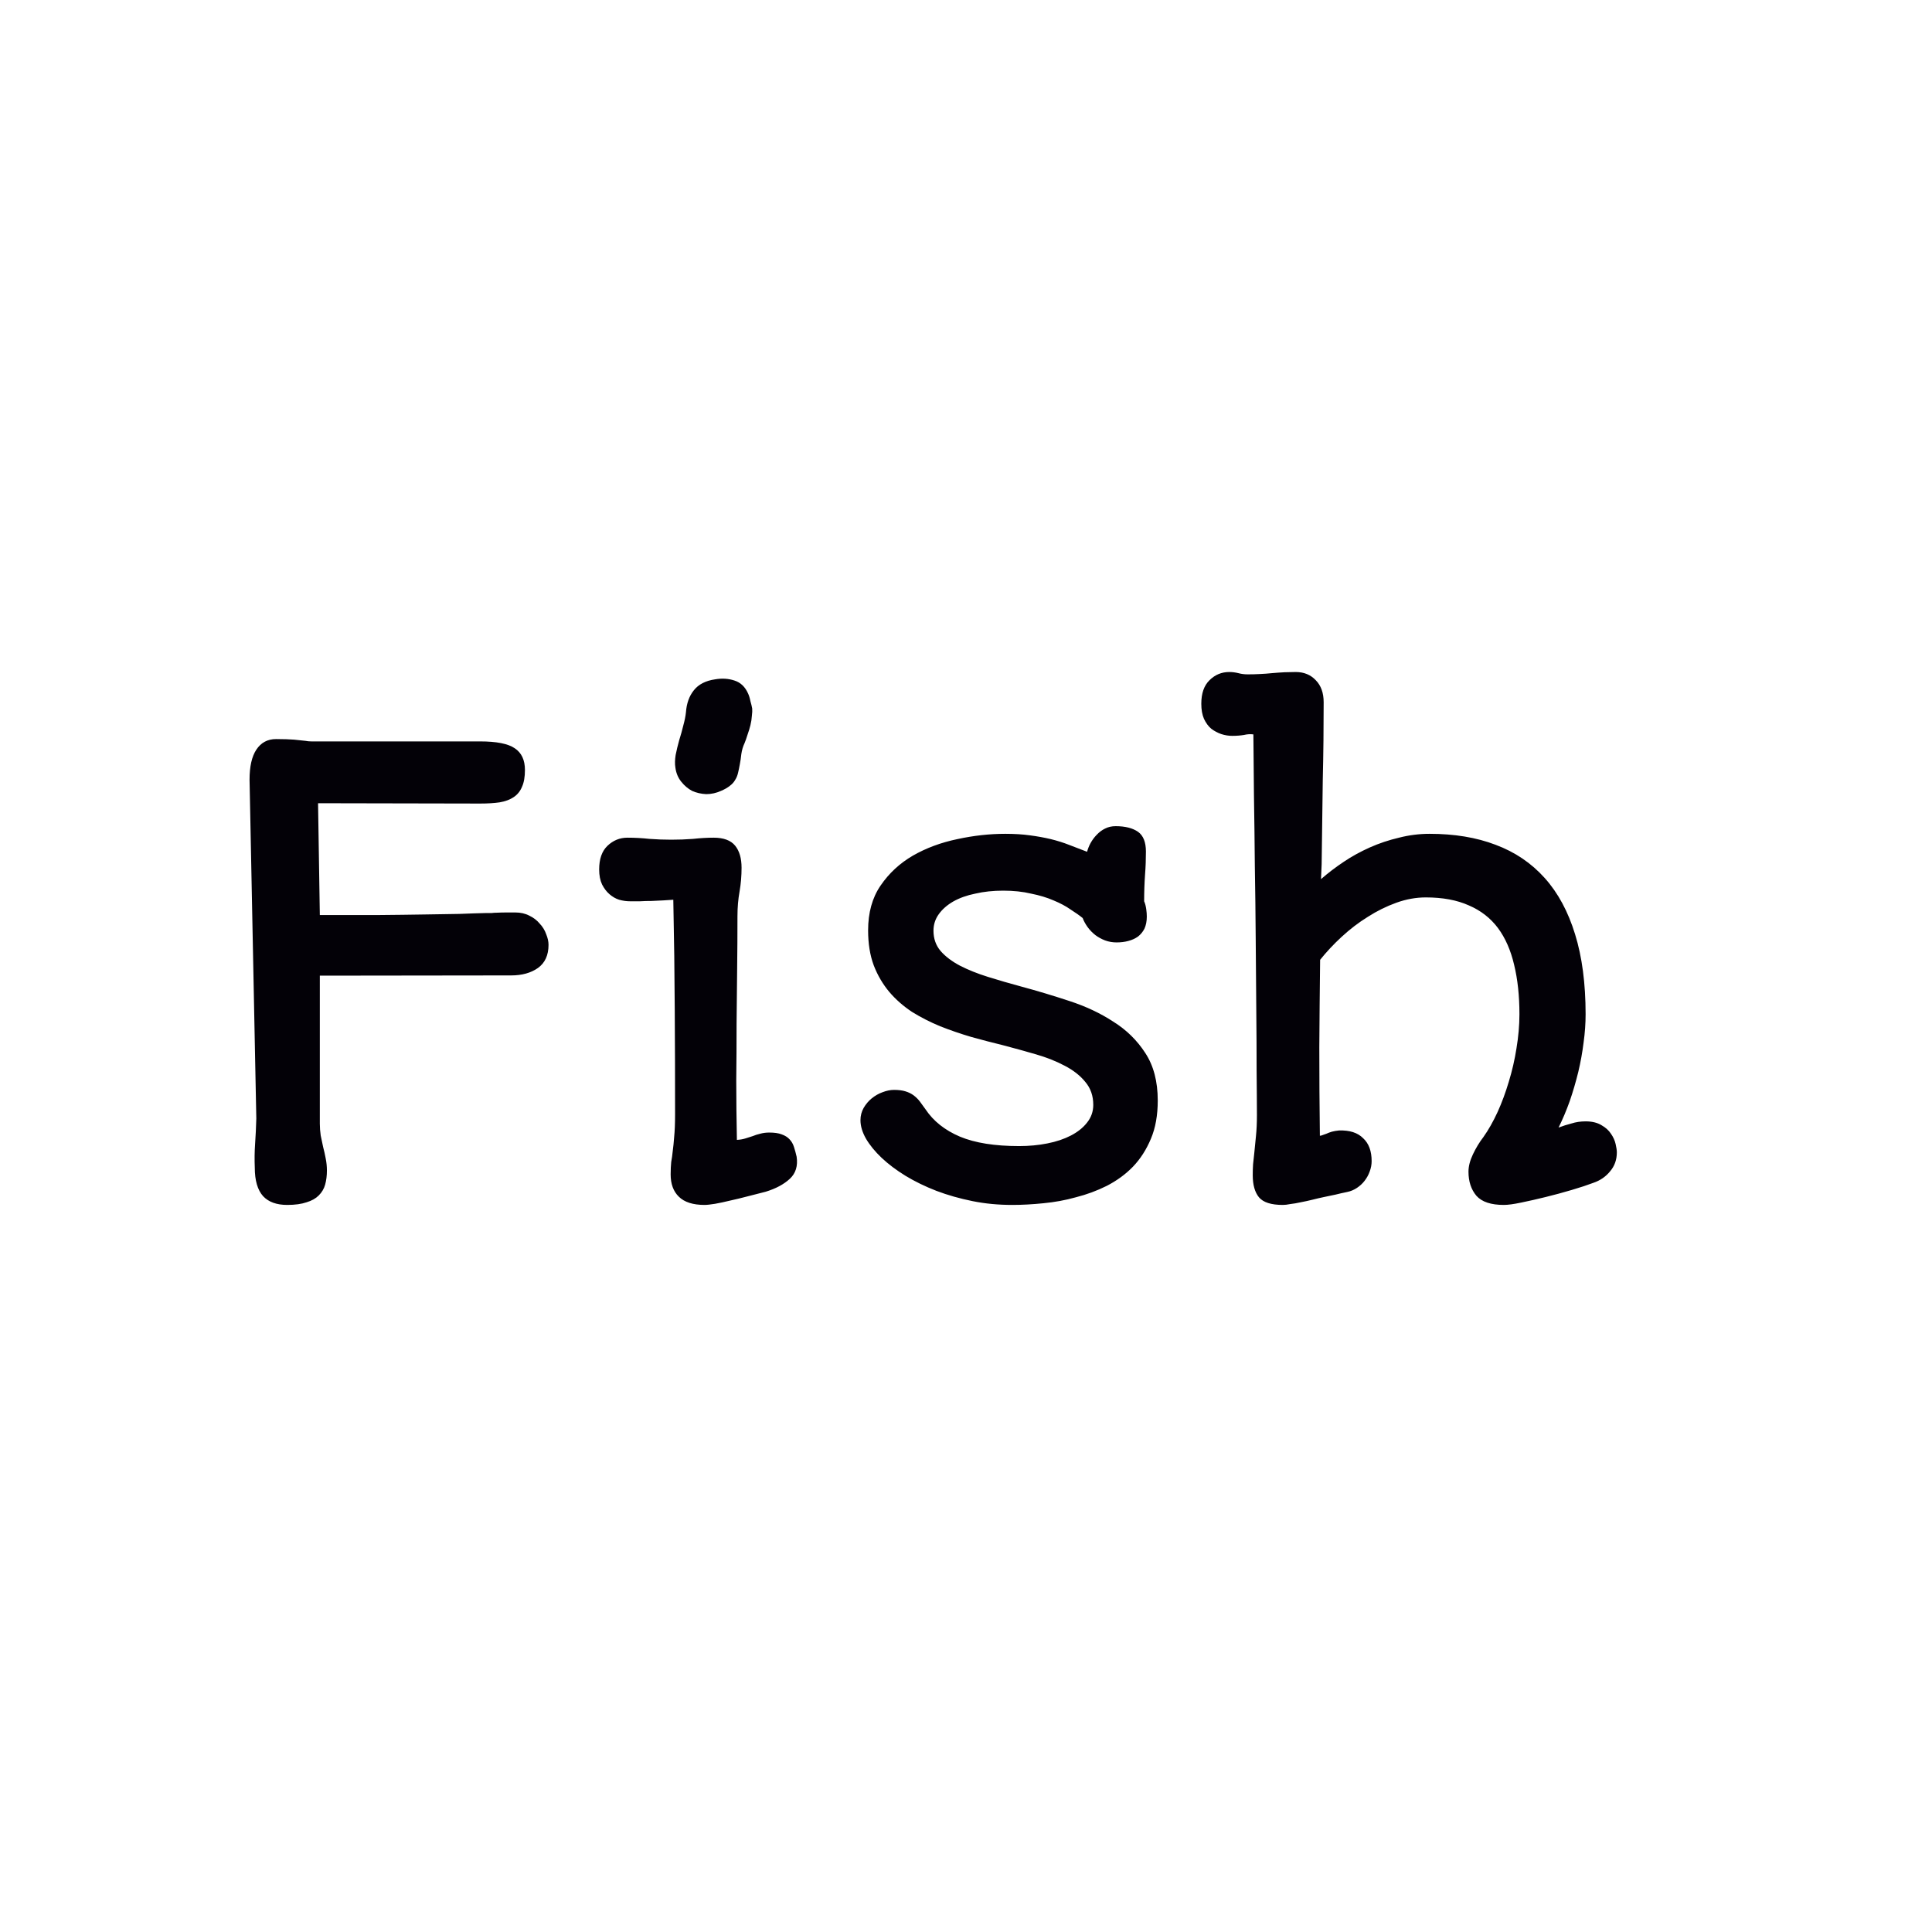 <svg width="24" height="24" viewBox="0 0 24 24" fill="none" xmlns="http://www.w3.org/2000/svg">
<g clip-path="url(#clip0_4216_76330)">
<path d="M3.165 14.504C3.161 14.407 3.162 14.308 3.169 14.208C3.176 14.108 3.181 14.003 3.184 13.894L3.1 9.686C3.1 9.522 3.128 9.398 3.184 9.313C3.242 9.225 3.324 9.181 3.429 9.181C3.524 9.181 3.598 9.184 3.652 9.188C3.705 9.193 3.753 9.198 3.794 9.203C3.819 9.208 3.843 9.21 3.867 9.21C3.892 9.21 3.917 9.21 3.944 9.21H5.962C6.167 9.21 6.311 9.238 6.394 9.295C6.479 9.351 6.521 9.441 6.521 9.565C6.521 9.65 6.509 9.72 6.485 9.773C6.463 9.827 6.429 9.87 6.383 9.901C6.336 9.933 6.278 9.955 6.207 9.967C6.139 9.977 6.058 9.982 5.966 9.982L3.951 9.978L3.973 11.367C4.244 11.367 4.485 11.367 4.697 11.367C4.912 11.365 5.102 11.363 5.268 11.36C5.436 11.358 5.582 11.355 5.706 11.353C5.833 11.348 5.944 11.344 6.039 11.342C6.063 11.342 6.086 11.342 6.108 11.342C6.13 11.339 6.151 11.338 6.171 11.338C6.212 11.336 6.253 11.335 6.295 11.335C6.339 11.335 6.374 11.335 6.401 11.335C6.467 11.335 6.525 11.348 6.576 11.375C6.627 11.399 6.67 11.432 6.704 11.473C6.741 11.512 6.768 11.556 6.785 11.605C6.804 11.651 6.814 11.695 6.814 11.737C6.814 11.866 6.77 11.962 6.682 12.025C6.595 12.086 6.484 12.117 6.35 12.117L3.973 12.12V13.959C3.973 14.008 3.977 14.057 3.984 14.106C3.994 14.152 4.004 14.199 4.014 14.248C4.026 14.294 4.037 14.342 4.046 14.391C4.056 14.44 4.061 14.489 4.061 14.541C4.061 14.604 4.054 14.662 4.039 14.716C4.025 14.767 3.998 14.812 3.959 14.851C3.922 14.888 3.872 14.916 3.809 14.935C3.745 14.957 3.665 14.968 3.568 14.968C3.436 14.968 3.336 14.932 3.268 14.859C3.2 14.783 3.165 14.665 3.165 14.504ZM8.956 9.825C8.898 9.851 8.837 9.865 8.773 9.865C8.71 9.862 8.652 9.849 8.598 9.825C8.547 9.798 8.502 9.76 8.463 9.711C8.424 9.663 8.399 9.604 8.39 9.536C8.382 9.489 8.384 9.437 8.393 9.379C8.405 9.318 8.42 9.257 8.437 9.196C8.457 9.132 8.474 9.072 8.488 9.013C8.505 8.952 8.516 8.897 8.521 8.849C8.529 8.739 8.561 8.647 8.62 8.574C8.678 8.501 8.766 8.456 8.883 8.439C8.968 8.424 9.049 8.429 9.124 8.454C9.2 8.478 9.256 8.532 9.293 8.615C9.305 8.641 9.315 8.673 9.322 8.71C9.332 8.744 9.339 8.774 9.344 8.801C9.346 8.825 9.345 8.856 9.34 8.892C9.338 8.929 9.332 8.968 9.322 9.009C9.312 9.048 9.3 9.089 9.285 9.13C9.273 9.169 9.261 9.203 9.249 9.232C9.229 9.274 9.216 9.319 9.209 9.368C9.204 9.414 9.198 9.457 9.19 9.496C9.183 9.535 9.176 9.57 9.168 9.602C9.161 9.633 9.149 9.663 9.132 9.689C9.117 9.716 9.095 9.741 9.066 9.762C9.039 9.784 9.003 9.805 8.956 9.825ZM8.331 14.588C8.331 14.527 8.334 14.476 8.338 14.435C8.346 14.393 8.352 14.348 8.357 14.299C8.364 14.248 8.37 14.188 8.375 14.12C8.382 14.052 8.386 13.959 8.386 13.842C8.386 13.406 8.385 12.973 8.382 12.545C8.38 12.113 8.374 11.657 8.364 11.177C8.327 11.18 8.286 11.182 8.24 11.185C8.193 11.187 8.145 11.19 8.093 11.192C8.045 11.192 7.997 11.193 7.951 11.196C7.905 11.196 7.863 11.196 7.827 11.196C7.783 11.196 7.738 11.19 7.691 11.177C7.647 11.163 7.607 11.139 7.571 11.108C7.534 11.076 7.504 11.036 7.479 10.987C7.455 10.936 7.443 10.874 7.443 10.801C7.443 10.671 7.477 10.574 7.545 10.508C7.616 10.44 7.699 10.406 7.794 10.406C7.886 10.406 7.978 10.411 8.068 10.421C8.161 10.428 8.251 10.431 8.338 10.431C8.429 10.431 8.519 10.428 8.609 10.421C8.699 10.411 8.784 10.406 8.865 10.406C8.989 10.406 9.078 10.439 9.132 10.505C9.185 10.57 9.212 10.662 9.212 10.779C9.212 10.879 9.204 10.977 9.187 11.075C9.17 11.17 9.161 11.272 9.161 11.382C9.161 11.601 9.16 11.822 9.157 12.044C9.155 12.265 9.152 12.491 9.15 12.72C9.15 12.949 9.149 13.183 9.146 13.422C9.146 13.661 9.149 13.907 9.154 14.16C9.193 14.158 9.228 14.152 9.26 14.142C9.291 14.132 9.322 14.123 9.351 14.113C9.38 14.101 9.411 14.091 9.442 14.084C9.477 14.074 9.514 14.069 9.556 14.069C9.619 14.069 9.67 14.076 9.709 14.091C9.751 14.106 9.784 14.126 9.808 14.153C9.832 14.178 9.851 14.209 9.863 14.248C9.875 14.285 9.886 14.325 9.896 14.369C9.913 14.483 9.885 14.575 9.812 14.643C9.739 14.711 9.639 14.765 9.512 14.804C9.439 14.823 9.363 14.843 9.285 14.862C9.21 14.882 9.138 14.899 9.07 14.914C9.001 14.931 8.939 14.944 8.883 14.954C8.827 14.963 8.783 14.968 8.752 14.968C8.608 14.968 8.502 14.934 8.433 14.866C8.365 14.8 8.331 14.708 8.331 14.588ZM10.689 13.915C10.689 13.859 10.703 13.808 10.729 13.762C10.756 13.716 10.789 13.677 10.828 13.645C10.87 13.611 10.915 13.585 10.963 13.568C11.012 13.549 11.06 13.539 11.106 13.539C11.162 13.539 11.21 13.545 11.248 13.557C11.287 13.569 11.322 13.586 11.351 13.608C11.38 13.63 11.406 13.656 11.428 13.685C11.45 13.714 11.473 13.746 11.497 13.78C11.595 13.927 11.737 14.04 11.925 14.12C12.113 14.198 12.357 14.237 12.66 14.237C12.784 14.237 12.901 14.226 13.011 14.204C13.123 14.182 13.22 14.149 13.303 14.106C13.388 14.062 13.455 14.008 13.504 13.945C13.555 13.881 13.581 13.808 13.581 13.725C13.581 13.613 13.548 13.518 13.482 13.44C13.419 13.362 13.334 13.295 13.226 13.239C13.121 13.183 13.002 13.136 12.868 13.097C12.734 13.058 12.596 13.02 12.455 12.983C12.326 12.952 12.195 12.917 12.064 12.881C11.932 12.842 11.804 12.798 11.68 12.749C11.556 12.698 11.439 12.638 11.329 12.57C11.222 12.499 11.128 12.417 11.047 12.322C10.967 12.226 10.902 12.117 10.854 11.992C10.807 11.866 10.784 11.721 10.784 11.557C10.784 11.338 10.835 11.153 10.938 11.002C11.043 10.848 11.177 10.724 11.34 10.629C11.506 10.534 11.69 10.466 11.892 10.424C12.094 10.38 12.293 10.358 12.488 10.358C12.6 10.358 12.702 10.364 12.795 10.377C12.887 10.389 12.974 10.405 13.054 10.424C13.135 10.444 13.212 10.468 13.285 10.497C13.358 10.524 13.431 10.552 13.504 10.581C13.514 10.545 13.528 10.508 13.548 10.472C13.57 10.433 13.595 10.399 13.625 10.369C13.654 10.338 13.688 10.312 13.727 10.293C13.766 10.273 13.81 10.263 13.859 10.263C13.978 10.263 14.071 10.287 14.137 10.333C14.202 10.379 14.235 10.461 14.235 10.578C14.235 10.67 14.232 10.767 14.224 10.867C14.217 10.966 14.213 11.076 14.213 11.196C14.226 11.225 14.234 11.258 14.239 11.294C14.244 11.328 14.246 11.359 14.246 11.386C14.246 11.444 14.236 11.494 14.217 11.536C14.197 11.575 14.171 11.607 14.137 11.634C14.102 11.659 14.062 11.677 14.016 11.689C13.972 11.701 13.923 11.707 13.87 11.707C13.821 11.707 13.773 11.699 13.727 11.682C13.683 11.665 13.643 11.643 13.607 11.616C13.57 11.587 13.538 11.554 13.511 11.517C13.485 11.481 13.464 11.443 13.449 11.404C13.41 11.372 13.36 11.337 13.299 11.298C13.241 11.257 13.17 11.219 13.087 11.185C13.007 11.15 12.914 11.122 12.809 11.101C12.705 11.076 12.589 11.064 12.462 11.064C12.338 11.064 12.222 11.076 12.115 11.101C12.01 11.122 11.919 11.155 11.841 11.199C11.765 11.243 11.705 11.296 11.662 11.356C11.618 11.417 11.596 11.486 11.596 11.561C11.596 11.659 11.625 11.743 11.684 11.813C11.744 11.882 11.825 11.943 11.925 11.996C12.025 12.047 12.14 12.094 12.272 12.135C12.406 12.177 12.545 12.217 12.689 12.256C12.886 12.309 13.085 12.369 13.285 12.435C13.487 12.501 13.669 12.586 13.829 12.691C13.993 12.793 14.126 12.924 14.228 13.082C14.33 13.238 14.382 13.434 14.382 13.671C14.382 13.853 14.354 14.012 14.297 14.146C14.241 14.28 14.167 14.396 14.074 14.493C13.982 14.588 13.873 14.667 13.749 14.731C13.627 14.792 13.499 14.839 13.365 14.873C13.233 14.91 13.1 14.934 12.963 14.947C12.827 14.961 12.697 14.968 12.576 14.968C12.405 14.968 12.24 14.953 12.082 14.921C11.924 14.889 11.774 14.847 11.632 14.793C11.493 14.739 11.365 14.677 11.248 14.606C11.134 14.536 11.035 14.461 10.952 14.383C10.87 14.305 10.805 14.226 10.758 14.146C10.712 14.065 10.689 13.989 10.689 13.915ZM15.562 14.599C15.562 14.555 15.563 14.51 15.566 14.464C15.571 14.418 15.576 14.371 15.581 14.325C15.588 14.262 15.595 14.191 15.602 14.113C15.61 14.035 15.614 13.948 15.614 13.853C15.614 13.71 15.612 13.524 15.61 13.298C15.61 13.071 15.609 12.82 15.606 12.545C15.604 12.267 15.601 11.976 15.599 11.671C15.597 11.364 15.593 11.059 15.588 10.757C15.585 10.452 15.582 10.16 15.577 9.879C15.575 9.599 15.572 9.347 15.57 9.123C15.533 9.118 15.494 9.12 15.453 9.13C15.411 9.137 15.363 9.141 15.306 9.141C15.263 9.141 15.217 9.134 15.171 9.119C15.127 9.104 15.086 9.082 15.047 9.053C15.01 9.022 14.98 8.98 14.956 8.929C14.934 8.878 14.923 8.816 14.923 8.742C14.923 8.613 14.957 8.516 15.025 8.45C15.093 8.382 15.175 8.348 15.27 8.348C15.309 8.348 15.347 8.353 15.383 8.362C15.42 8.372 15.459 8.377 15.5 8.377C15.549 8.377 15.599 8.376 15.65 8.373C15.701 8.371 15.751 8.367 15.8 8.362C15.854 8.357 15.906 8.354 15.957 8.351C16.011 8.349 16.057 8.348 16.096 8.348C16.198 8.348 16.281 8.382 16.345 8.45C16.41 8.516 16.443 8.607 16.443 8.724C16.443 9.039 16.44 9.359 16.432 9.686C16.428 10.01 16.423 10.36 16.418 10.735L16.41 10.921C16.496 10.846 16.59 10.774 16.692 10.706C16.794 10.637 16.903 10.578 17.017 10.527C17.134 10.475 17.255 10.435 17.379 10.406C17.504 10.374 17.63 10.358 17.759 10.358C18.067 10.358 18.34 10.403 18.578 10.494C18.82 10.584 19.023 10.722 19.189 10.907C19.355 11.092 19.48 11.325 19.566 11.605C19.653 11.885 19.697 12.217 19.697 12.599C19.697 12.711 19.689 12.829 19.672 12.95C19.657 13.072 19.635 13.194 19.606 13.316C19.576 13.438 19.541 13.558 19.5 13.678C19.458 13.795 19.412 13.905 19.361 14.007C19.414 13.987 19.468 13.97 19.522 13.956C19.575 13.939 19.634 13.93 19.697 13.93C19.777 13.93 19.843 13.946 19.895 13.978C19.946 14.007 19.985 14.042 20.012 14.084C20.041 14.125 20.06 14.168 20.07 14.212C20.08 14.255 20.085 14.29 20.085 14.314C20.085 14.407 20.057 14.486 20 14.552C19.947 14.617 19.878 14.665 19.792 14.694C19.721 14.721 19.633 14.75 19.525 14.782C19.418 14.814 19.309 14.843 19.2 14.87C19.093 14.896 18.991 14.92 18.896 14.939C18.801 14.959 18.73 14.968 18.681 14.968C18.522 14.968 18.409 14.931 18.341 14.855C18.275 14.777 18.242 14.677 18.242 14.555C18.242 14.489 18.26 14.418 18.297 14.34C18.334 14.262 18.377 14.19 18.428 14.124C18.492 14.034 18.55 13.93 18.604 13.813C18.658 13.694 18.704 13.568 18.743 13.437C18.784 13.303 18.816 13.165 18.838 13.024C18.862 12.88 18.875 12.738 18.875 12.599C18.875 12.37 18.853 12.166 18.809 11.985C18.767 11.805 18.7 11.652 18.608 11.528C18.515 11.404 18.394 11.31 18.246 11.247C18.099 11.181 17.922 11.148 17.712 11.148C17.59 11.148 17.468 11.17 17.346 11.214C17.224 11.258 17.106 11.316 16.992 11.389C16.877 11.46 16.769 11.543 16.666 11.638C16.566 11.73 16.477 11.826 16.399 11.923C16.395 12.286 16.391 12.648 16.389 13.009C16.389 13.367 16.391 13.734 16.396 14.109C16.401 14.109 16.407 14.108 16.414 14.106C16.424 14.103 16.445 14.096 16.476 14.084C16.498 14.074 16.521 14.065 16.546 14.058C16.573 14.051 16.602 14.046 16.634 14.043C16.765 14.039 16.865 14.07 16.933 14.139C17.004 14.204 17.039 14.299 17.039 14.424C17.039 14.467 17.031 14.511 17.014 14.555C16.999 14.597 16.978 14.634 16.951 14.669C16.925 14.703 16.893 14.732 16.857 14.756C16.82 14.781 16.78 14.798 16.736 14.807C16.687 14.817 16.638 14.828 16.59 14.84C16.543 14.85 16.496 14.86 16.447 14.87C16.403 14.879 16.356 14.89 16.305 14.903C16.256 14.915 16.207 14.926 16.158 14.935C16.112 14.945 16.069 14.953 16.03 14.957C15.991 14.965 15.96 14.968 15.935 14.968C15.791 14.968 15.693 14.937 15.639 14.873C15.588 14.81 15.562 14.719 15.562 14.599Z" fill="#030107"/>
</g>
<defs>
<clipPath id="clip0_4216_76330">
<rect width="17.47" height="7.487" fill="white" transform="translate(3 8)"/>
</clipPath>
</defs>
</svg>
